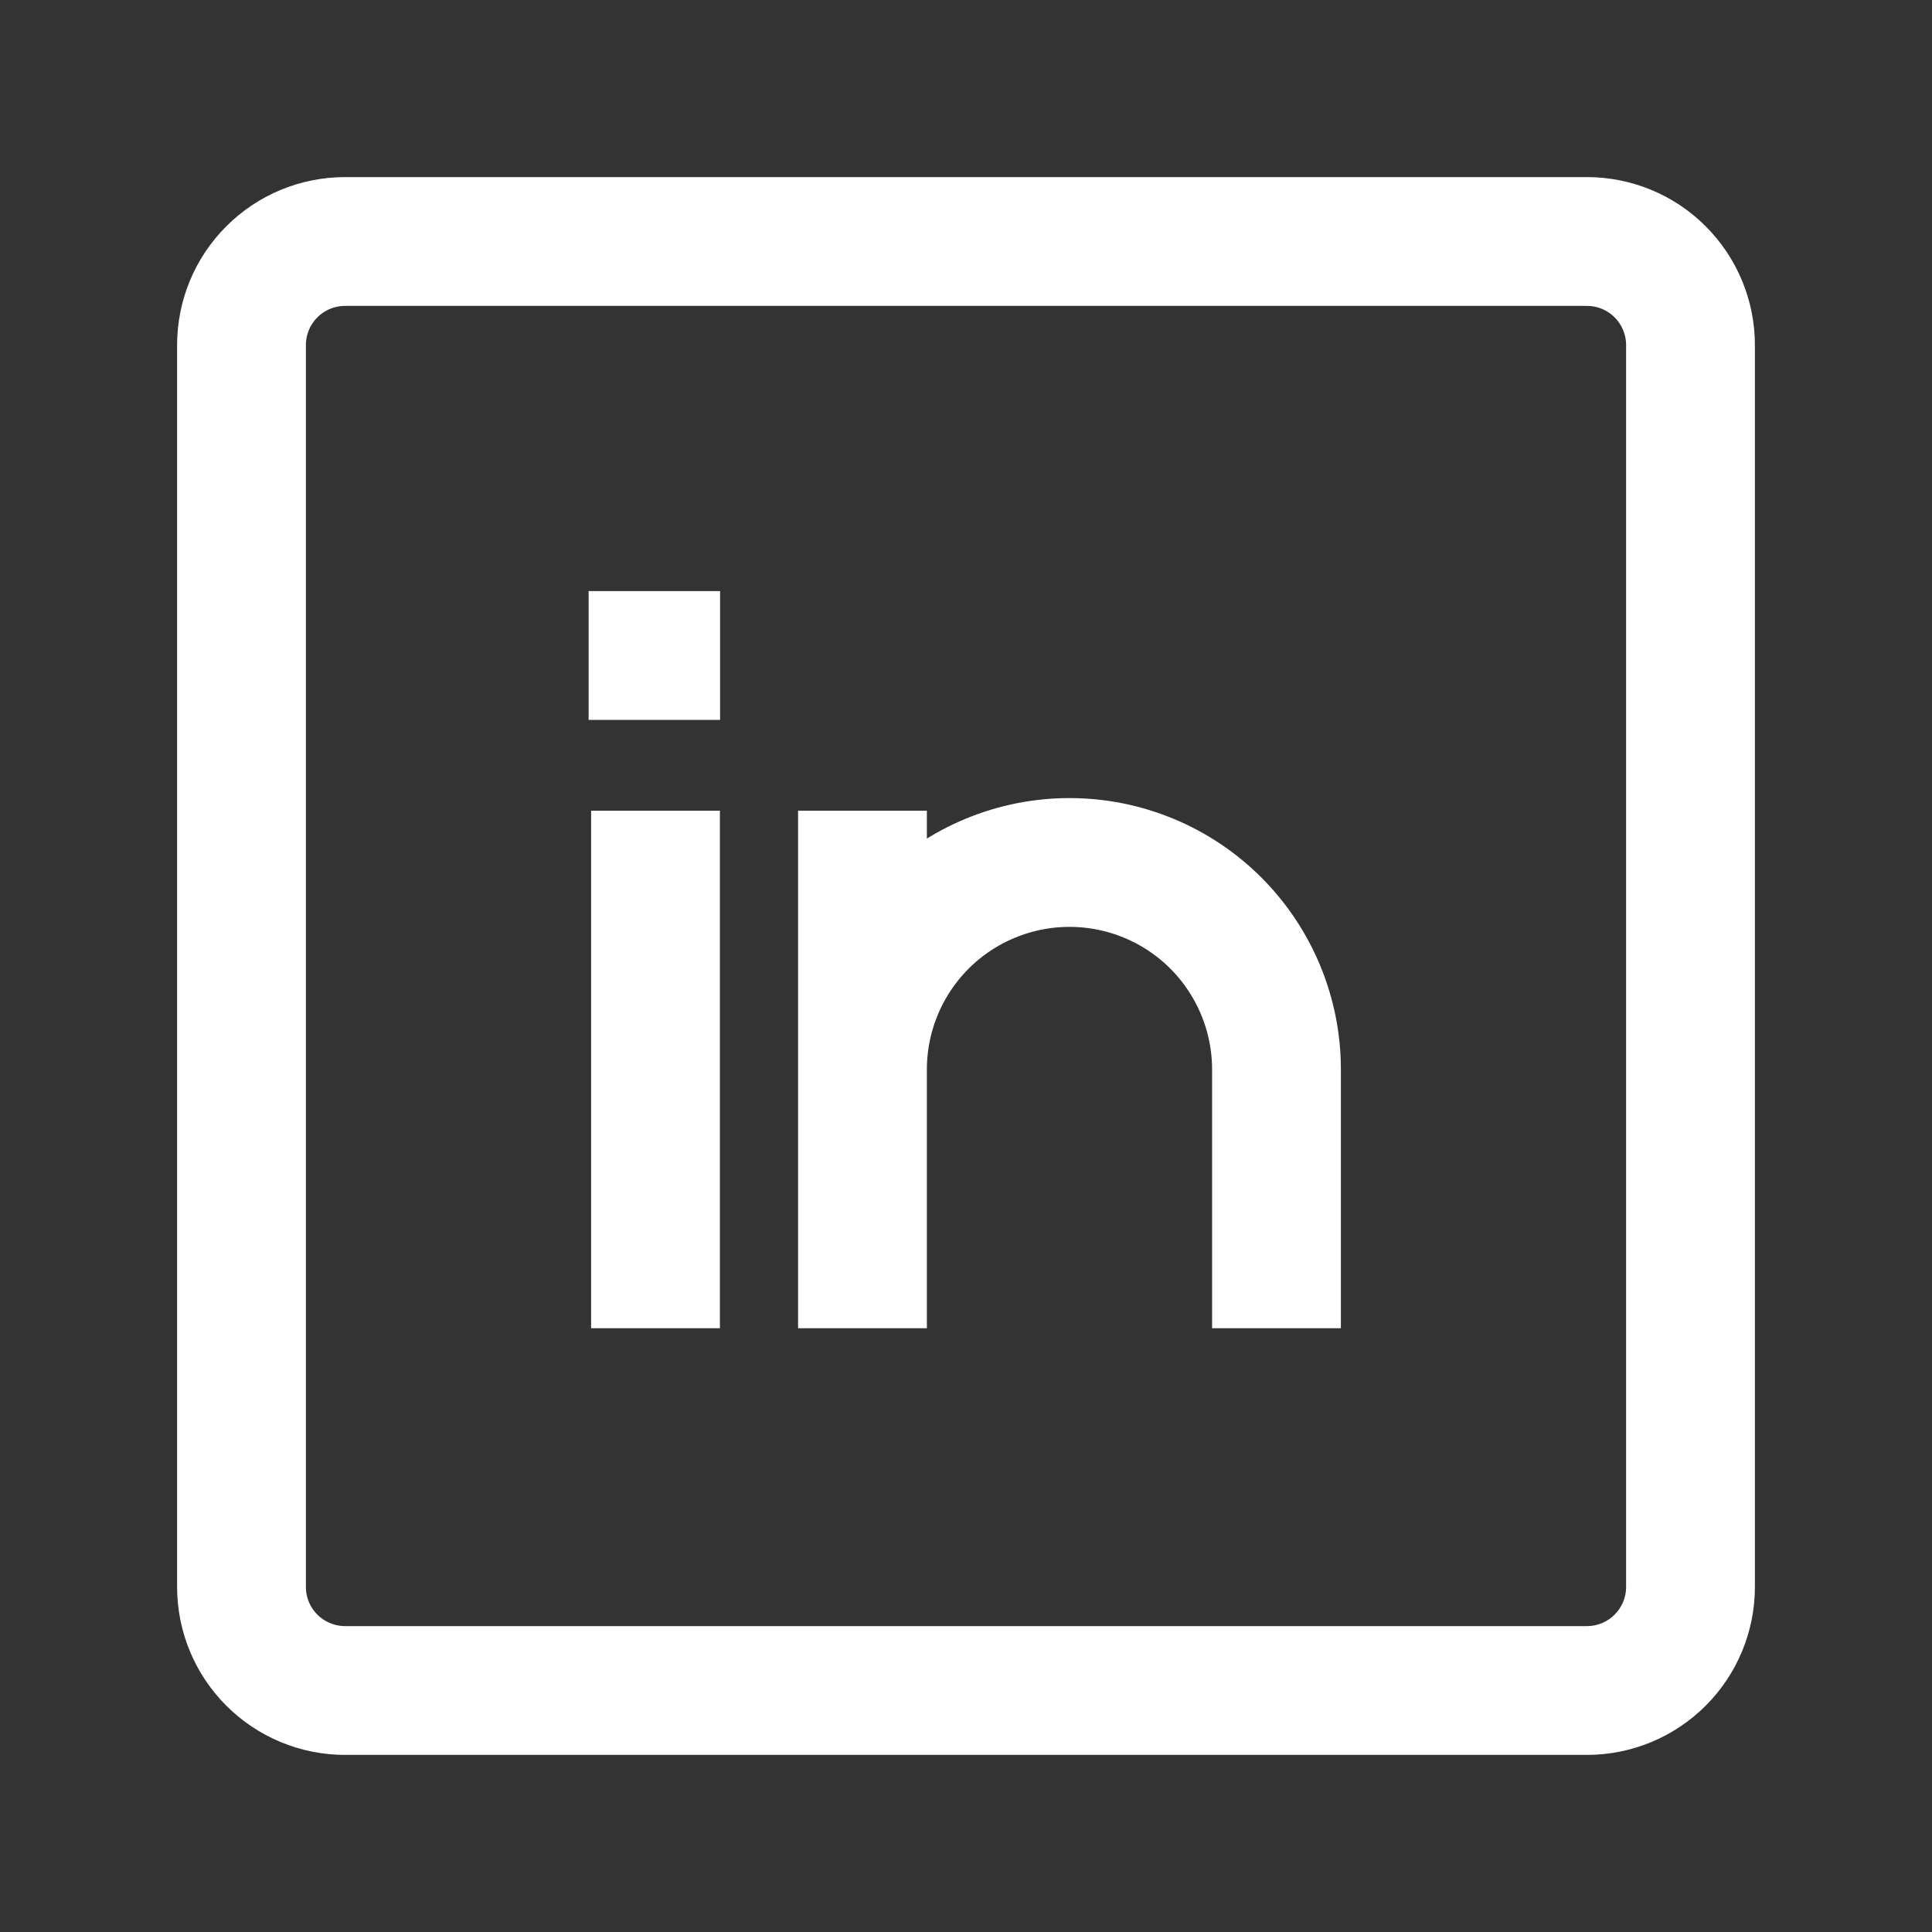 <svg width="24" height="24" viewBox="0 0 24 24" fill="none" xmlns="http://www.w3.org/2000/svg">
<rect x="0" y="0" width="24" height="24" fill="#333333" stroke="none"/>
<path d="M8.143 10.071V16.5M15.857 16.5V13.286C15.857 12.604 15.586 11.95 15.104 11.467C14.622 10.985 13.968 10.714 13.286 10.714C12.604 10.714 11.95 10.985 11.467 11.467C10.985 11.95 10.714 12.604 10.714 13.286V16.5V10.071M7.312 8.143H8.945M4.286 3H19.714C20.055 3 20.382 3.135 20.623 3.377C20.864 3.618 21 3.945 21 4.286V19.714C21 20.055 20.864 20.382 20.623 20.623C20.382 20.864 20.055 21 19.714 21H4.286C3.945 21 3.618 20.864 3.377 20.623C3.135 20.382 3 20.055 3 19.714V4.286C3 3.945 3.135 3.618 3.377 3.377C3.618 3.135 3.945 3 4.286 3Z" stroke="white" stroke-width="1.6"/>
</svg>
